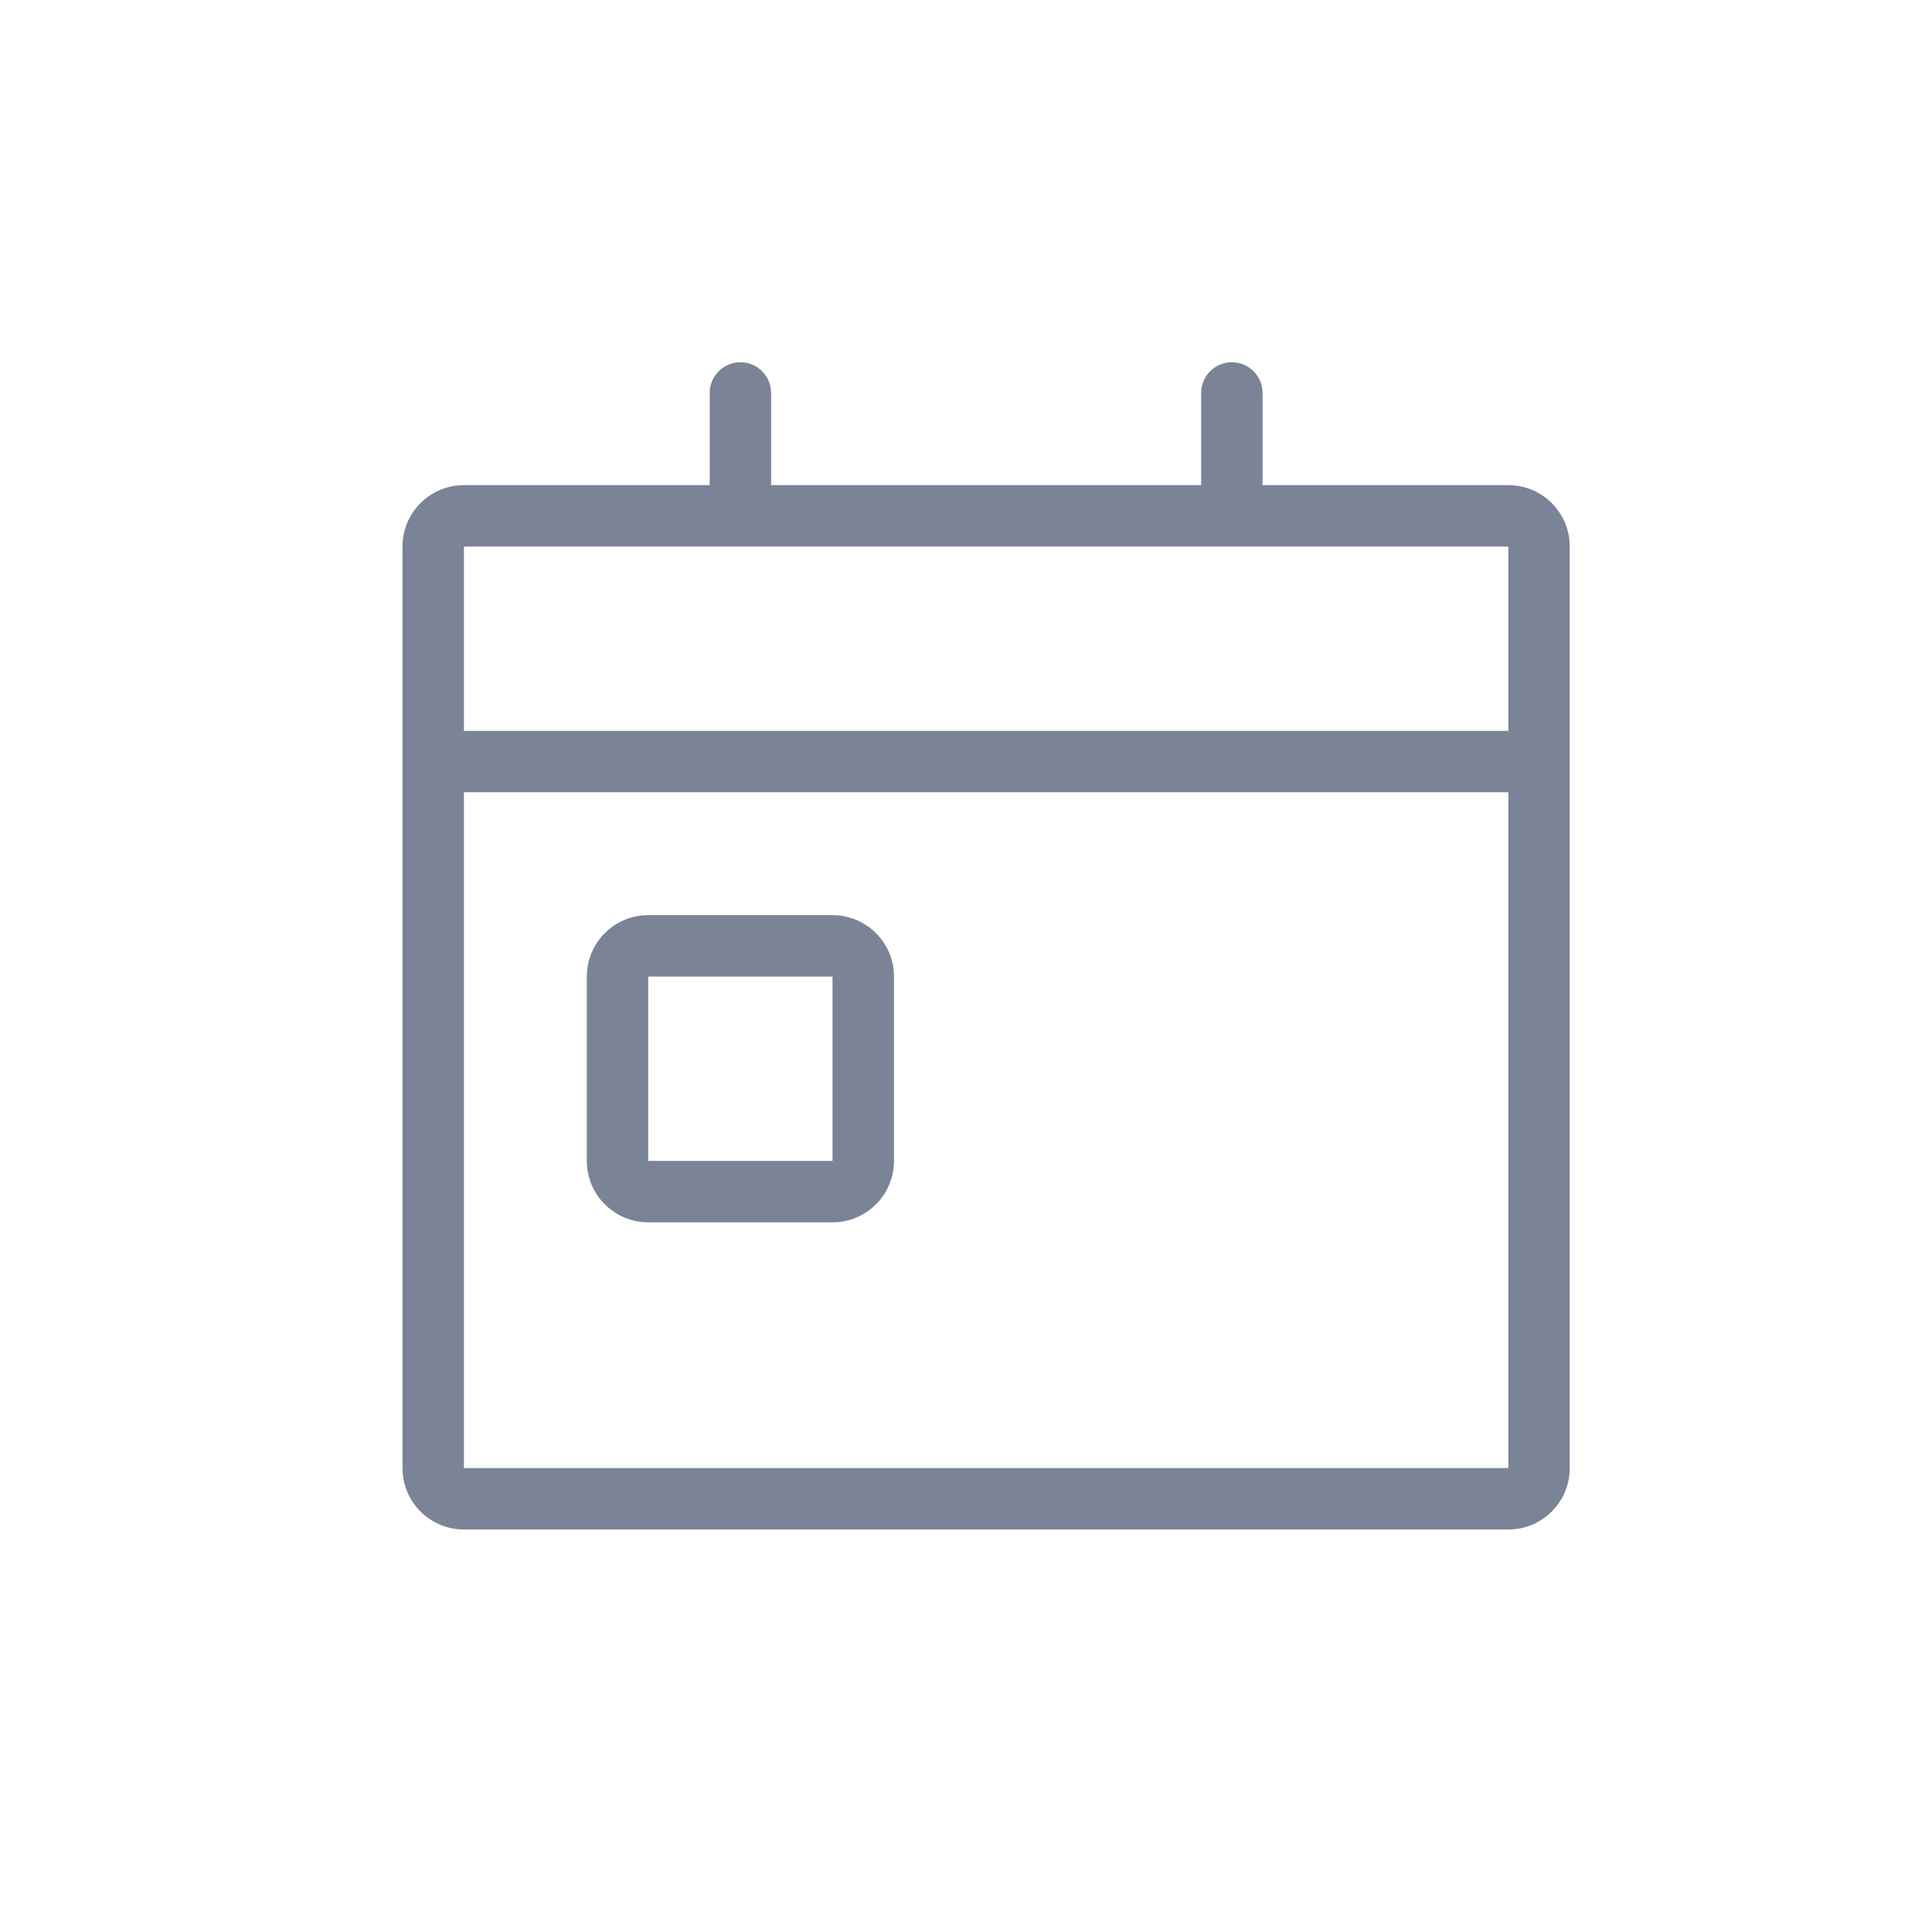<?xml version="1.0" encoding="UTF-8"?>
<svg width="48px" height="48px" viewBox="0 0 48 48" version="1.1" xmlns="http://www.w3.org/2000/svg" xmlns:xlink="http://www.w3.org/1999/xlink">
    <!-- Generator: Sketch 45.1 (43504) - http://www.bohemiancoding.com/sketch -->
    <title>events</title>
    <desc>Created with Sketch.</desc>
    <defs/>
    <g id="A1.01.3-SE-Web---Home-(short)" stroke="none" stroke-width="1" fill="none" fill-rule="evenodd">
        <g id="events">
            <path d="M18.395,9 C18.816,9 19.158,9.342 19.158,9.763 L19.158,12.053 L17.632,12.053 L17.632,9.763 L17.632,9.763 C17.632,9.342 17.973,9 18.395,9 Z M30.605,9 C31.027,9 31.368,9.342 31.368,9.763 L31.368,12.053 L29.842,12.053 L29.842,9.763 L29.842,9.763 C29.842,9.342 30.184,9 30.605,9 Z M11.526,12.053 L37.474,12.053 C38.317,12.053 39,12.736 39,13.579 L39,36.474 C39,37.317 38.317,38 37.474,38 L11.526,38 C10.683,38 10,37.317 10,36.474 L10,13.579 C10,12.736 10.683,12.053 11.526,12.053 Z M11.526,13.579 L11.526,36.474 L37.474,36.474 L37.474,13.579 L11.526,13.579 Z M16.105,22.737 L20.684,22.737 C21.527,22.737 22.211,23.42 22.211,24.263 L22.211,28.842 C22.211,29.685 21.527,30.368 20.684,30.368 L16.105,30.368 C15.262,30.368 14.579,29.685 14.579,28.842 L14.579,24.263 C14.579,23.42 15.262,22.737 16.105,22.737 Z M16.105,24.263 L16.105,28.842 L20.684,28.842 L20.684,24.263 L16.105,24.263 Z M11.526,18.158 L37.474,18.158 L37.474,19.684 L11.526,19.684 L11.526,18.158 Z" id="Combined-Shape" fill="#7B8397" fill-rule="nonzero"/>
            <rect id="bounds" fill-opacity="0" fill="#D8D8D8" x="0" y="0" width="48" height="48"/>
        </g>
    </g>
</svg>